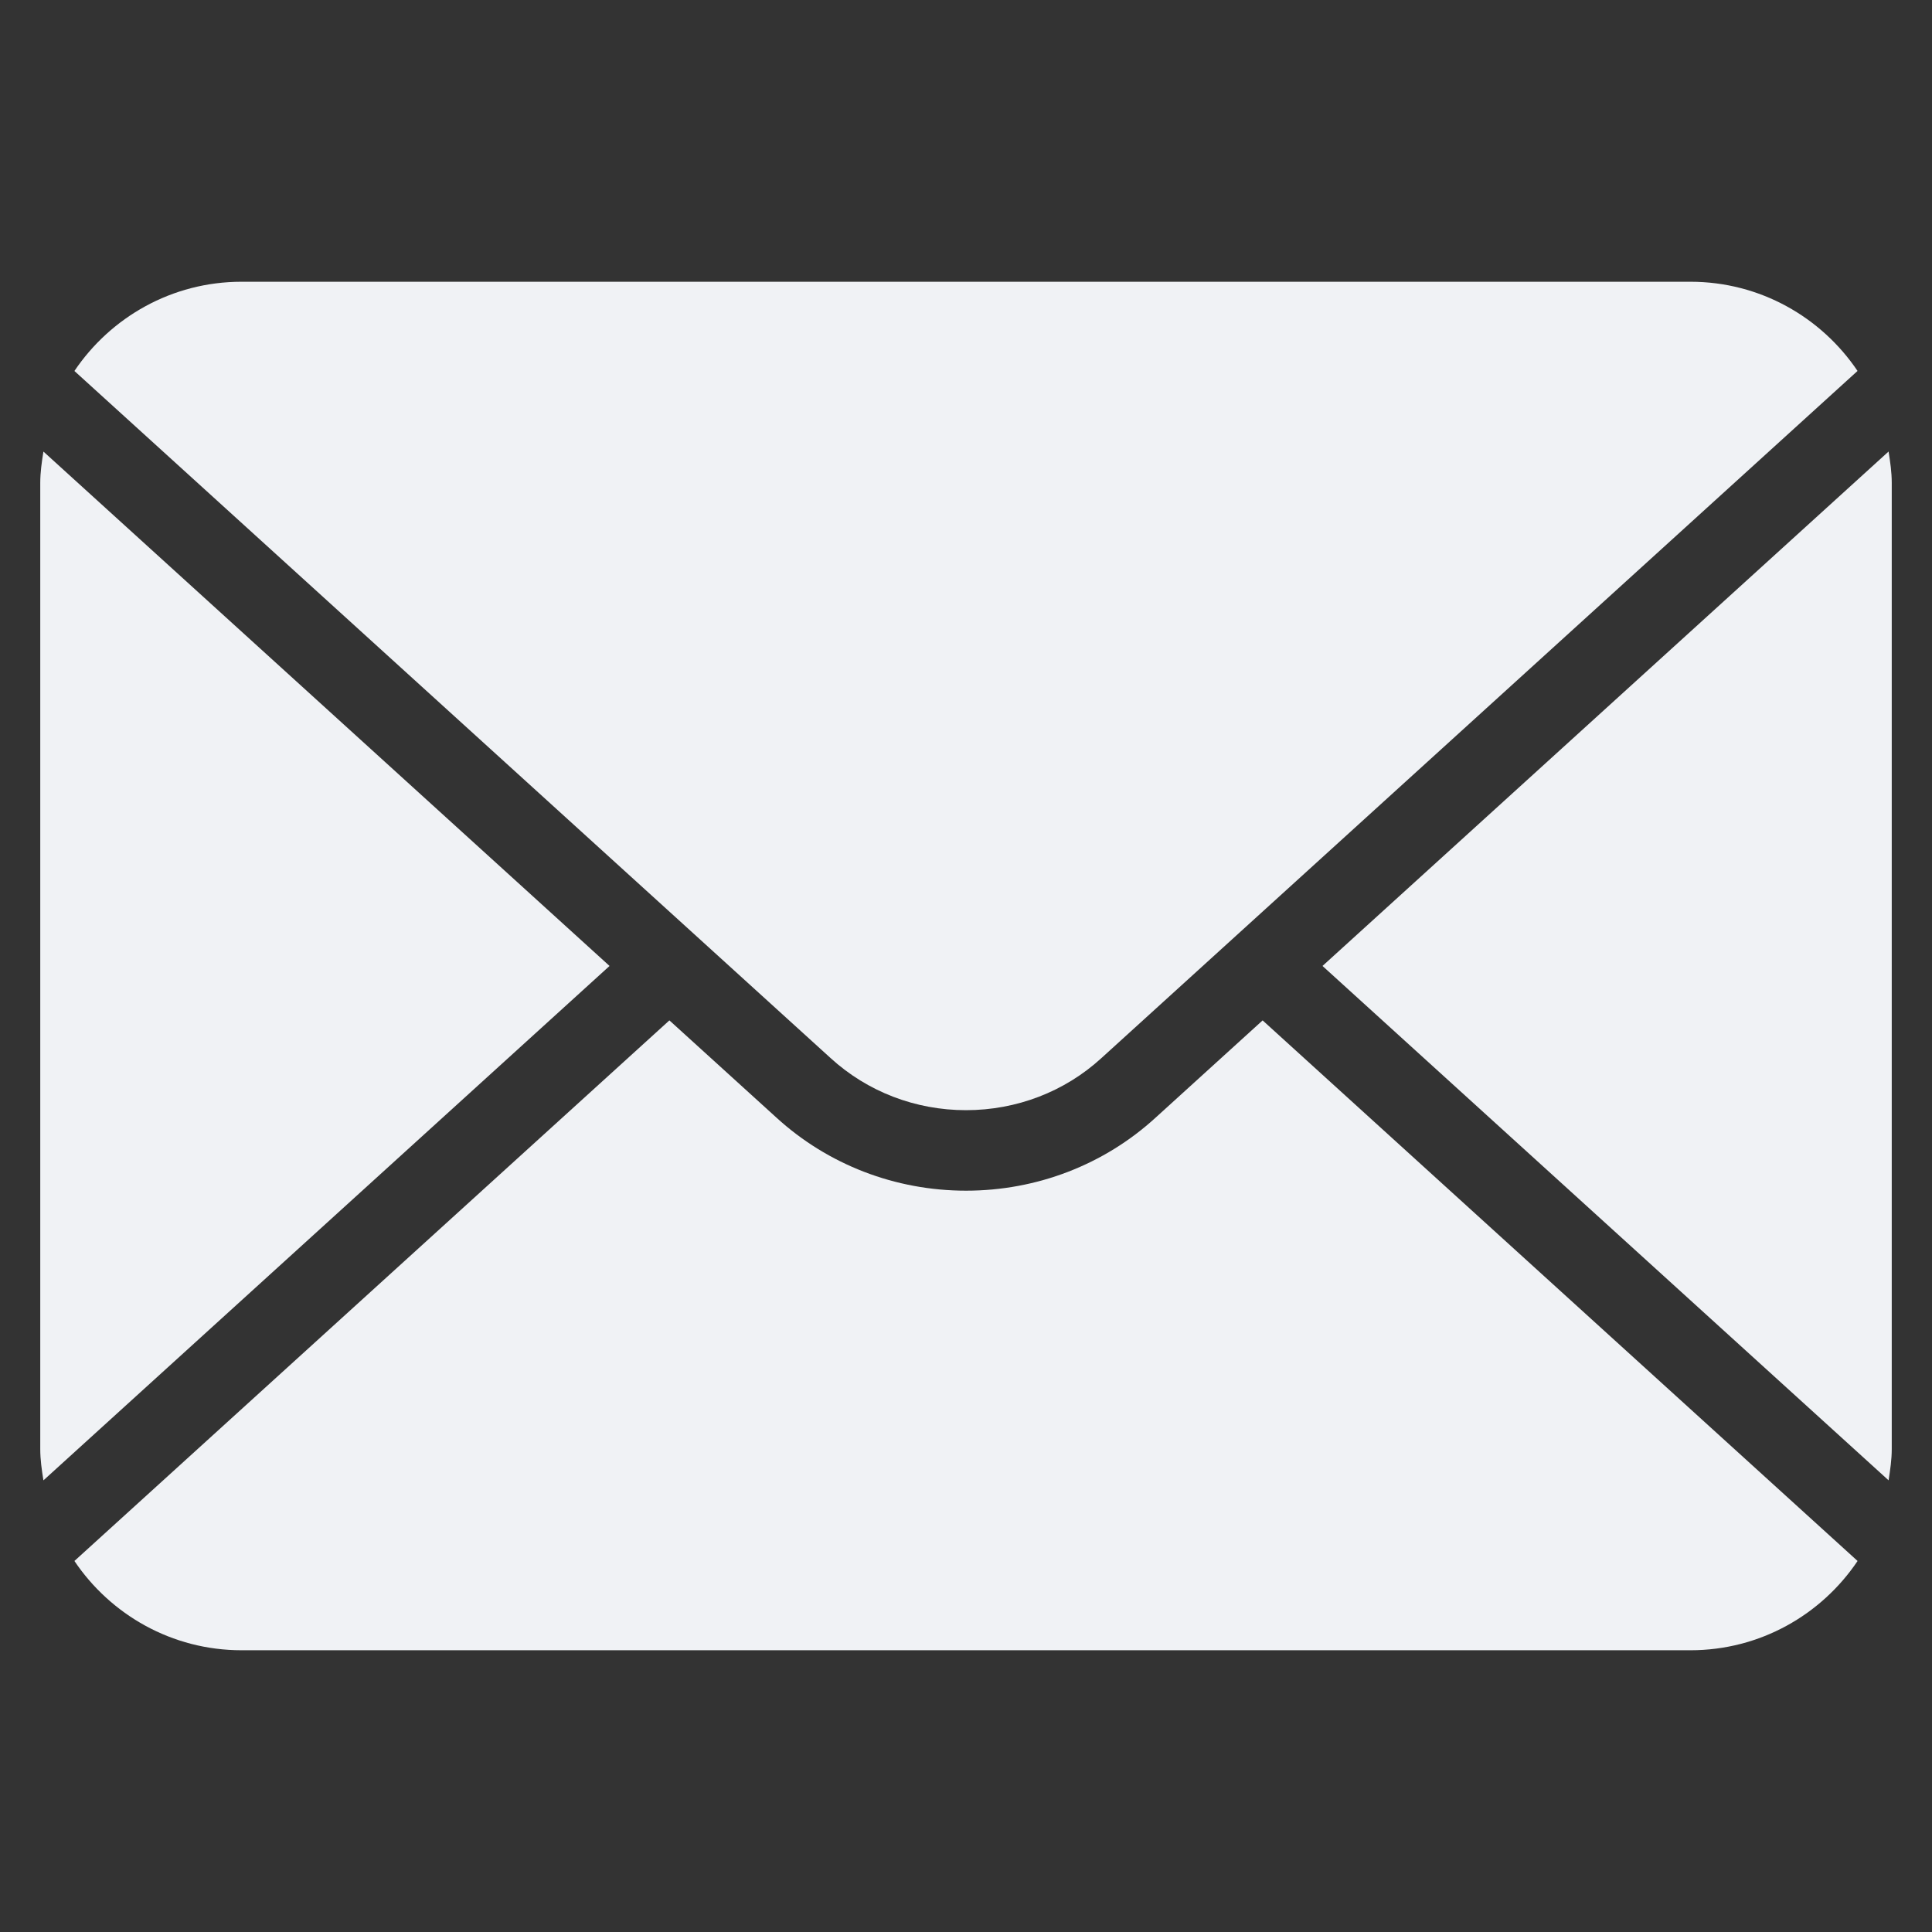 <svg id="Layer_1" data-name="Layer 1" xmlns="http://www.w3.org/2000/svg" viewBox="0 0 48 48">
  <rect x="0" y="0" width="48" height="48" fill="#333333" stroke="none"/>
  <path d="M46.921,36.779c.04-.256,.079-.513,.079-.779V12c0-.268-.038-.525-.079-.782l-14.064,12.781,14.065,12.78Z" id="id_103" style="fill: rgb(240, 242, 245);"></path>
  <path d="M20.633,26.285c.915,.837,2.11,1.297,3.367,1.297s2.451-.459,3.362-1.292L46.15,9.216c-.899-1.335-2.423-2.216-4.15-2.216H6c-1.727,0-3.252,.881-4.151,2.217L20.633,26.285Z" id="id_104" style="fill: rgb(240, 242, 245);"></path>
  <path d="M1.079,11.219c-.041,.256-.079,.513-.079,.781v24c0,.267,.038,.524,.079,.779l14.065-12.78L1.079,11.219Z" id="id_105" style="fill: rgb(240, 242, 245);"></path>
  <path d="M31.37,25.351l-2.66,2.417c-1.278,1.169-2.951,1.814-4.709,1.814s-3.433-.646-4.715-1.819l-2.655-2.412L1.849,38.782c.899,1.336,2.423,2.218,4.151,2.218H42c1.728,0,3.253-.882,4.151-2.218l-14.782-13.431Z" id="id_106" style="fill: rgb(240, 242, 245);"></path>
</svg>